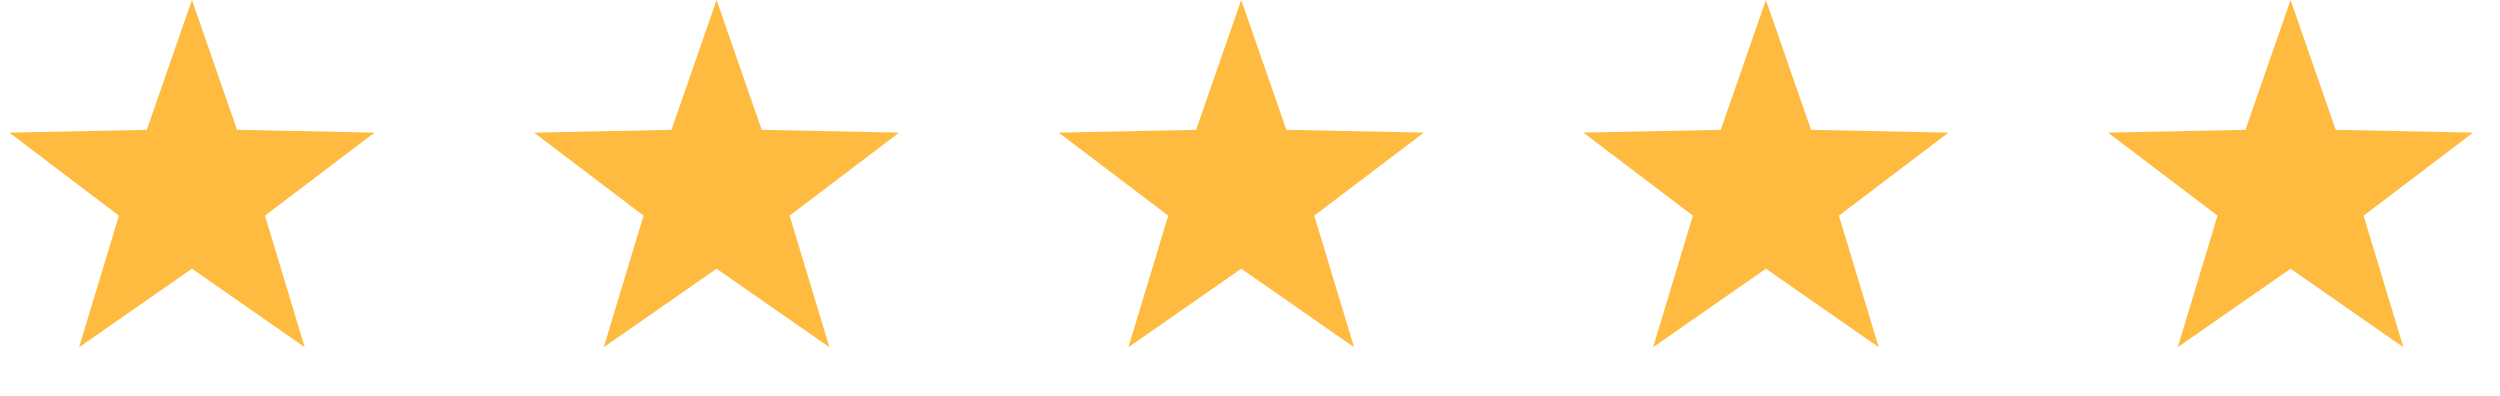 <svg xmlns="http://www.w3.org/2000/svg" width="101" height="16" viewBox="0 0 101 16" fill="none"><path d="M7.754 0L9.577 5.245L15.129 5.358L10.704 8.712L12.312 14.027L7.754 10.856L3.196 14.027L4.804 8.712L0.38 5.358L5.931 5.245L7.754 0Z" fill="#FFBA40"></path><path d="M28.95 0L30.773 5.245L36.325 5.358L31.9 8.712L33.508 14.027L28.95 10.856L24.392 14.027L26 8.712L21.576 5.358L27.127 5.245L28.95 0Z" fill="#FFBA40"></path><path d="M50.146 0L51.969 5.245L57.521 5.358L53.096 8.712L54.704 14.027L50.146 10.856L45.589 14.027L47.197 8.712L42.772 5.358L48.323 5.245L50.146 0Z" fill="#FFBA40"></path><path d="M71.343 0L73.166 5.245L78.717 5.358L74.292 8.712L75.9 14.027L71.343 10.856L66.785 14.027L68.393 8.712L63.968 5.358L69.519 5.245L71.343 0Z" fill="#FFBA40"></path><path d="M92.539 0L94.362 5.245L99.913 5.358L95.489 8.712L97.096 14.027L92.539 10.856L87.981 14.027L89.589 8.712L85.164 5.358L90.716 5.245L92.539 0Z" fill="#FFBA40"></path></svg>